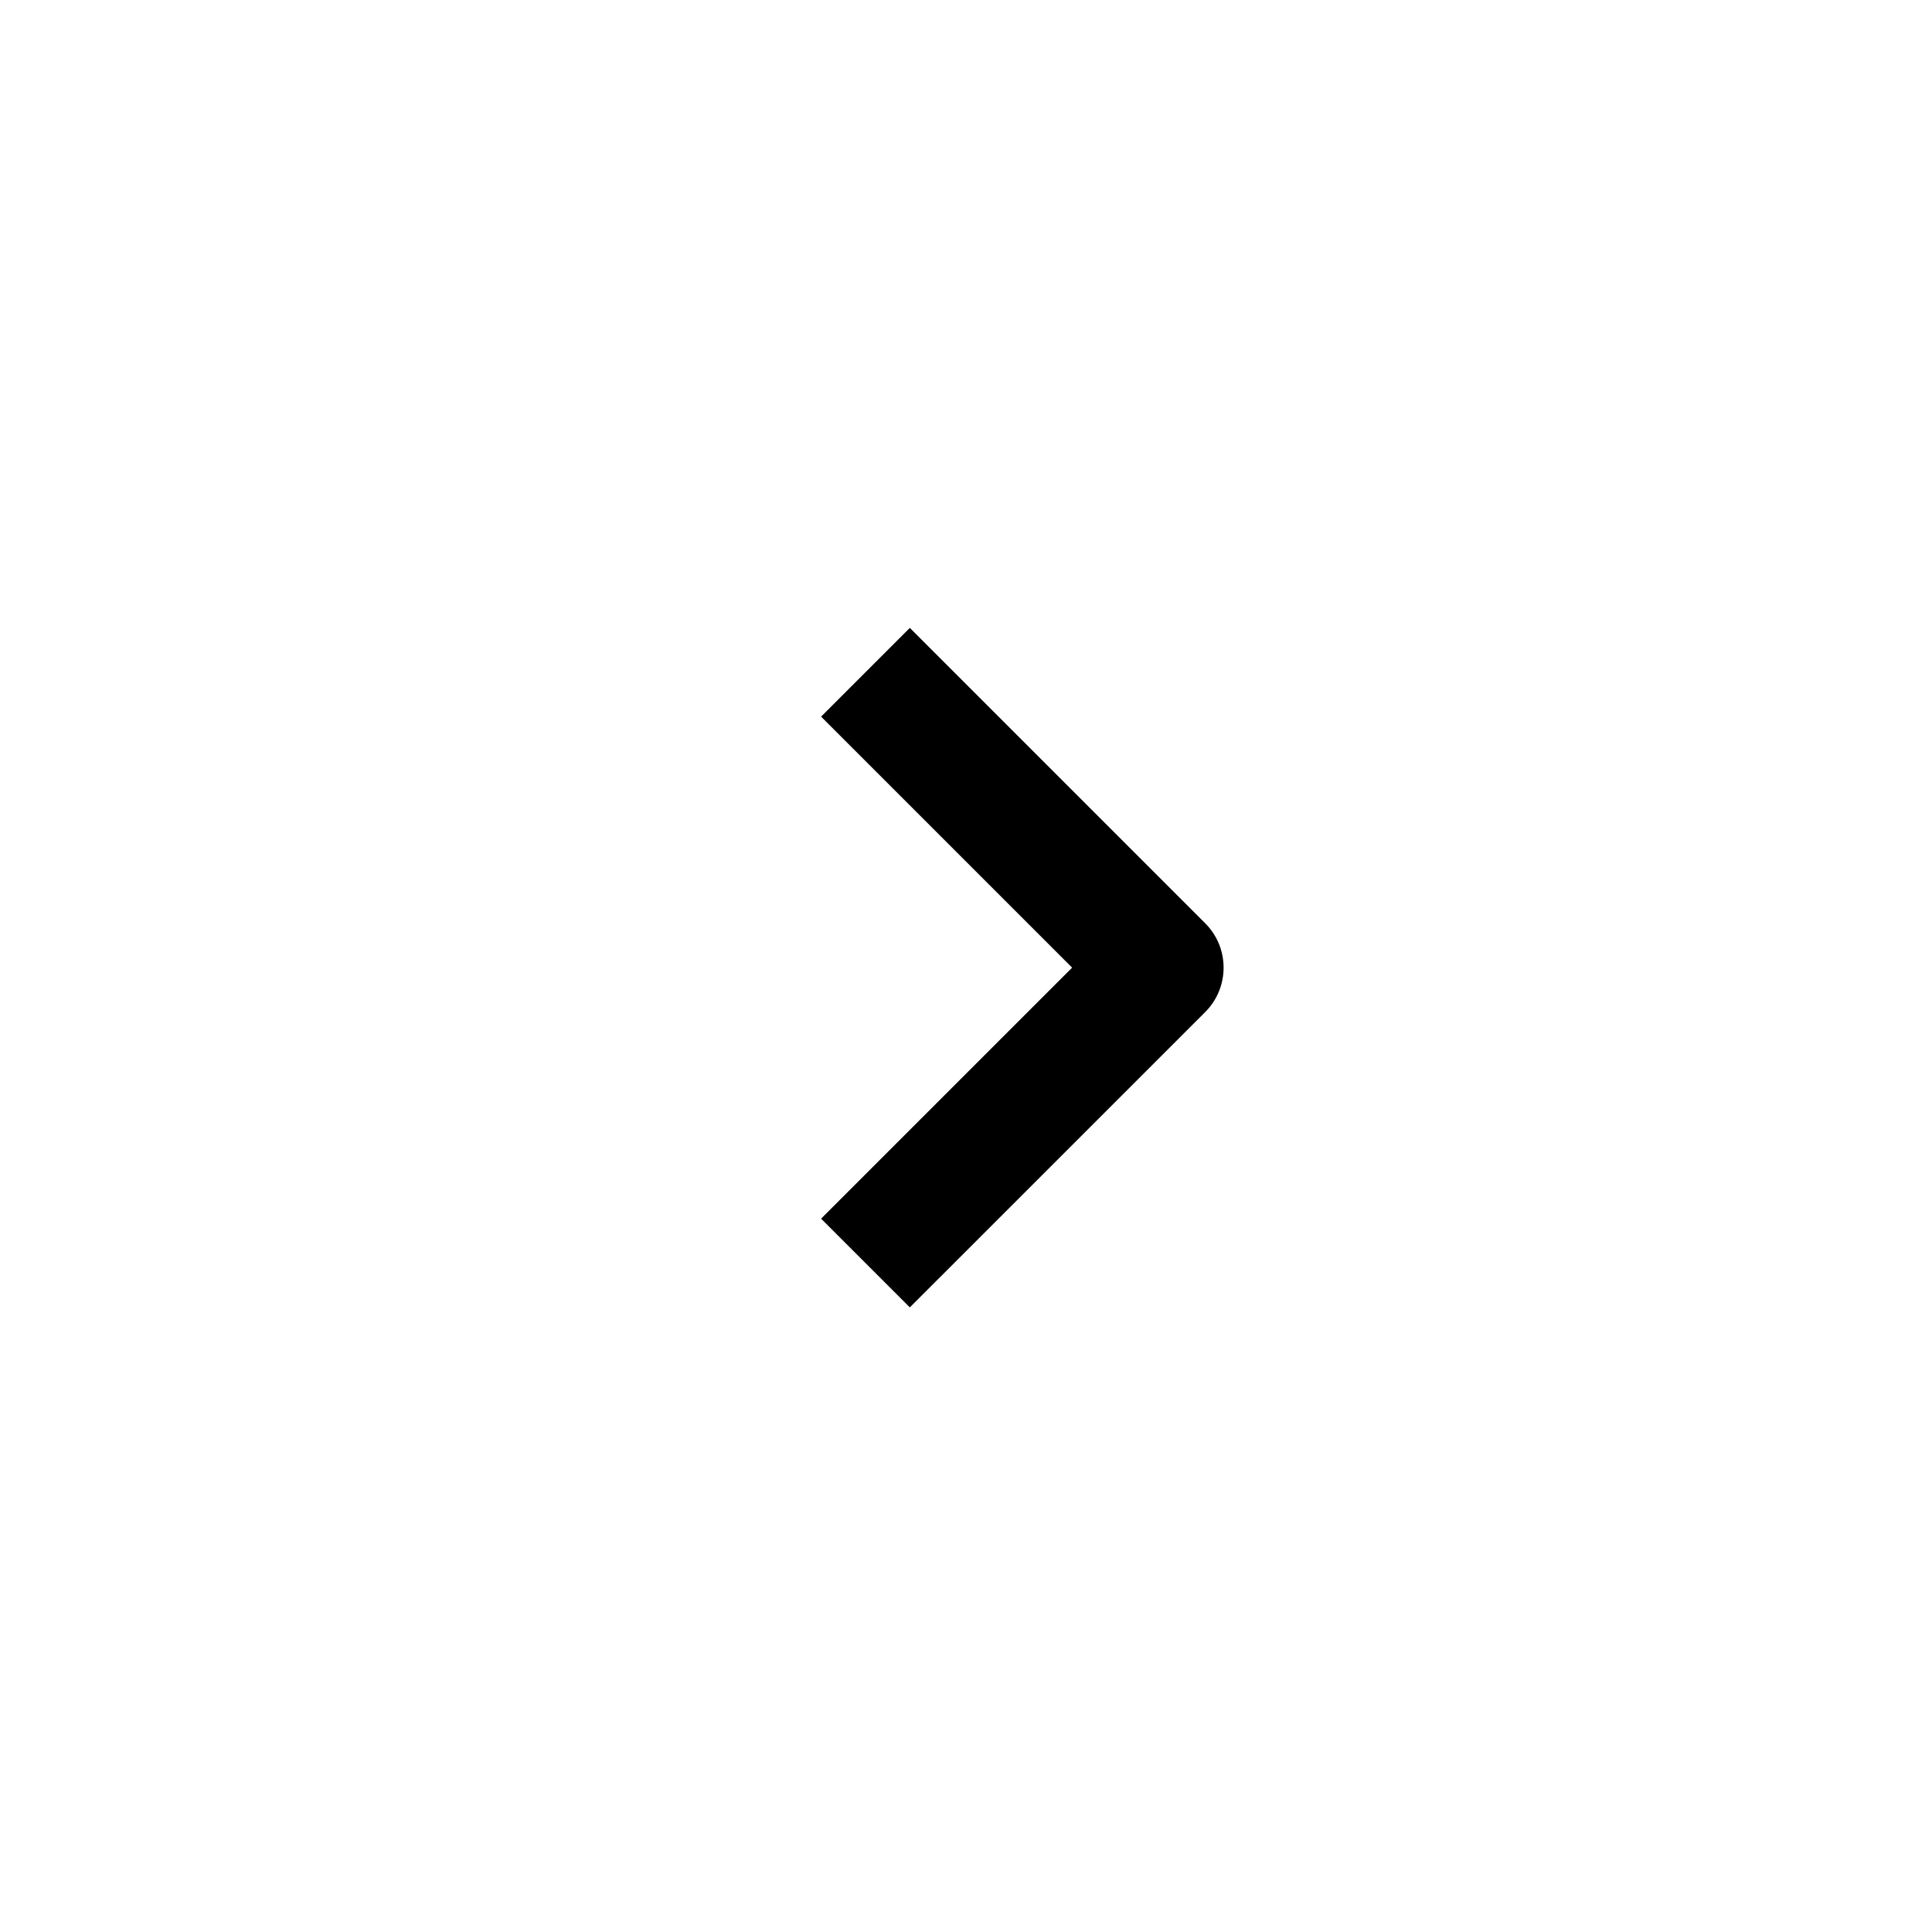 <svg width="40" height="40" viewBox="0 0 40 40" fill="none" xmlns="http://www.w3.org/2000/svg">
<path fill-rule="evenodd" clip-rule="evenodd" d="M24.953 19.116C25.46 19.623 25.46 20.445 24.953 20.953L18.837 27.068L17 25.231L22.197 20.034L17 14.837L18.837 13L24.953 19.116Z" fill="black"/>
</svg>
